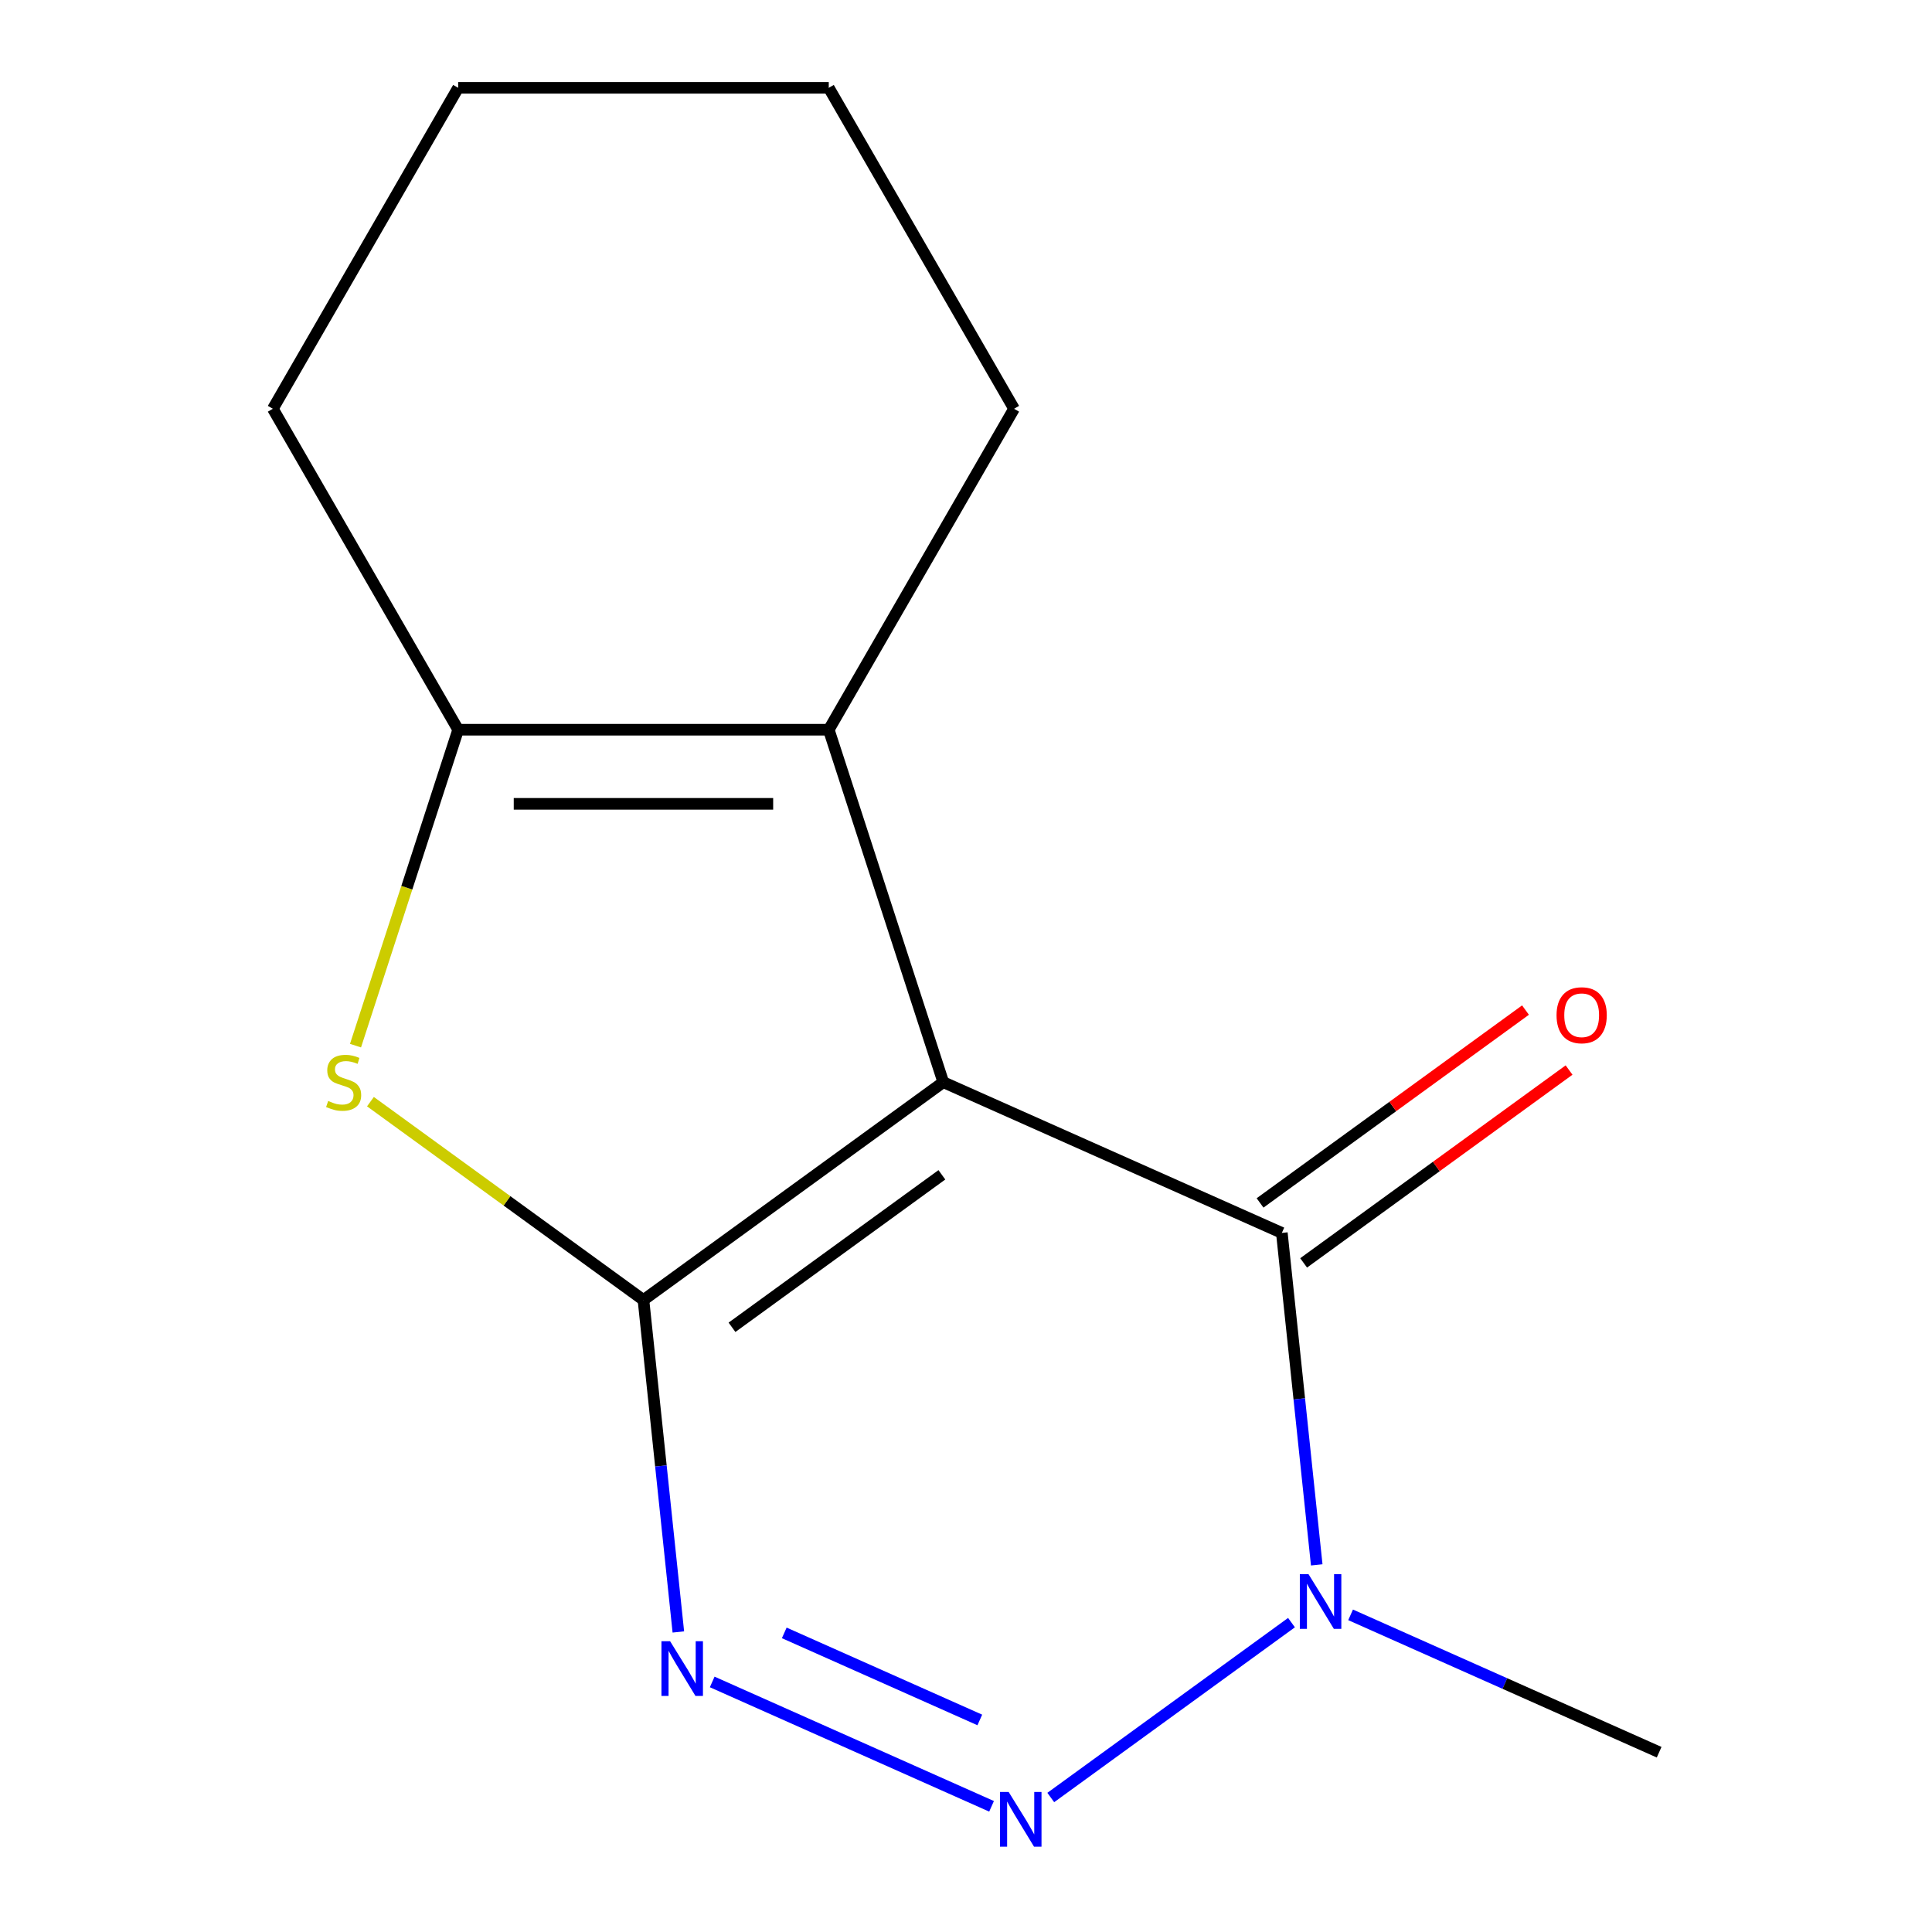 <?xml version='1.0' encoding='iso-8859-1'?>
<svg version='1.1' baseProfile='full'
              xmlns='http://www.w3.org/2000/svg'
                      xmlns:rdkit='http://www.rdkit.org/xml'
                      xmlns:xlink='http://www.w3.org/1999/xlink'
                  xml:space='preserve'
width='1000px' height='1000px' viewBox='0 0 1000 1000'>
<!-- END OF HEADER -->
<rect style='opacity:1.0;fill:#FFFFFF;stroke:none' width='1000' height='1000' x='0' y='0'> </rect>
<path class='bond-0' d='M 488.241,560.133 L 333.054,672.883' style='fill:none;fill-rule:evenodd;stroke:#000000;stroke-width:6px;stroke-linecap:butt;stroke-linejoin:miter;stroke-opacity:1' />
<path class='bond-0' d='M 487.513,608.083 L 378.882,687.008' style='fill:none;fill-rule:evenodd;stroke:#000000;stroke-width:6px;stroke-linecap:butt;stroke-linejoin:miter;stroke-opacity:1' />
<path class='bond-3' d='M 488.241,560.133 L 663.479,638.154' style='fill:none;fill-rule:evenodd;stroke:#000000;stroke-width:6px;stroke-linecap:butt;stroke-linejoin:miter;stroke-opacity:1' />
<path class='bond-6' d='M 488.241,560.133 L 428.965,377.7' style='fill:none;fill-rule:evenodd;stroke:#000000;stroke-width:6px;stroke-linecap:butt;stroke-linejoin:miter;stroke-opacity:1' />
<path class='bond-1' d='M 333.054,672.883 L 342.083,758.791' style='fill:none;fill-rule:evenodd;stroke:#000000;stroke-width:6px;stroke-linecap:butt;stroke-linejoin:miter;stroke-opacity:1' />
<path class='bond-1' d='M 342.083,758.791 L 351.112,844.699' style='fill:none;fill-rule:evenodd;stroke:#0000FF;stroke-width:6px;stroke-linecap:butt;stroke-linejoin:miter;stroke-opacity:1' />
<path class='bond-4' d='M 333.054,672.883 L 262.398,621.549' style='fill:none;fill-rule:evenodd;stroke:#000000;stroke-width:6px;stroke-linecap:butt;stroke-linejoin:miter;stroke-opacity:1' />
<path class='bond-4' d='M 262.398,621.549 L 191.742,570.214' style='fill:none;fill-rule:evenodd;stroke:#CCCC00;stroke-width:6px;stroke-linecap:butt;stroke-linejoin:miter;stroke-opacity:1' />
<path class='bond-15' d='M 368.64,870.571 L 513.232,934.948' style='fill:none;fill-rule:evenodd;stroke:#0000FF;stroke-width:6px;stroke-linecap:butt;stroke-linejoin:miter;stroke-opacity:1' />
<path class='bond-15' d='M 405.933,845.18 L 507.148,890.244' style='fill:none;fill-rule:evenodd;stroke:#0000FF;stroke-width:6px;stroke-linecap:butt;stroke-linejoin:miter;stroke-opacity:1' />
<path class='bond-2' d='M 543.878,930.388 L 668.474,839.864' style='fill:none;fill-rule:evenodd;stroke:#0000FF;stroke-width:6px;stroke-linecap:butt;stroke-linejoin:miter;stroke-opacity:1' />
<path class='bond-5' d='M 663.479,638.154 L 672.508,724.062' style='fill:none;fill-rule:evenodd;stroke:#000000;stroke-width:6px;stroke-linecap:butt;stroke-linejoin:miter;stroke-opacity:1' />
<path class='bond-5' d='M 672.508,724.062 L 681.538,809.97' style='fill:none;fill-rule:evenodd;stroke:#0000FF;stroke-width:6px;stroke-linecap:butt;stroke-linejoin:miter;stroke-opacity:1' />
<path class='bond-8' d='M 674.754,653.673 L 743.45,603.762' style='fill:none;fill-rule:evenodd;stroke:#000000;stroke-width:6px;stroke-linecap:butt;stroke-linejoin:miter;stroke-opacity:1' />
<path class='bond-8' d='M 743.45,603.762 L 812.146,553.852' style='fill:none;fill-rule:evenodd;stroke:#FF0000;stroke-width:6px;stroke-linecap:butt;stroke-linejoin:miter;stroke-opacity:1' />
<path class='bond-8' d='M 652.204,622.635 L 720.9,572.725' style='fill:none;fill-rule:evenodd;stroke:#000000;stroke-width:6px;stroke-linecap:butt;stroke-linejoin:miter;stroke-opacity:1' />
<path class='bond-8' d='M 720.9,572.725 L 789.596,522.815' style='fill:none;fill-rule:evenodd;stroke:#FF0000;stroke-width:6px;stroke-linecap:butt;stroke-linejoin:miter;stroke-opacity:1' />
<path class='bond-14' d='M 184.013,541.218 L 210.578,459.459' style='fill:none;fill-rule:evenodd;stroke:#CCCC00;stroke-width:6px;stroke-linecap:butt;stroke-linejoin:miter;stroke-opacity:1' />
<path class='bond-14' d='M 210.578,459.459 L 237.143,377.7' style='fill:none;fill-rule:evenodd;stroke:#000000;stroke-width:6px;stroke-linecap:butt;stroke-linejoin:miter;stroke-opacity:1' />
<path class='bond-9' d='M 699.065,835.842 L 778.917,871.394' style='fill:none;fill-rule:evenodd;stroke:#0000FF;stroke-width:6px;stroke-linecap:butt;stroke-linejoin:miter;stroke-opacity:1' />
<path class='bond-9' d='M 778.917,871.394 L 858.768,906.946' style='fill:none;fill-rule:evenodd;stroke:#000000;stroke-width:6px;stroke-linecap:butt;stroke-linejoin:miter;stroke-opacity:1' />
<path class='bond-7' d='M 428.965,377.7 L 237.143,377.7' style='fill:none;fill-rule:evenodd;stroke:#000000;stroke-width:6px;stroke-linecap:butt;stroke-linejoin:miter;stroke-opacity:1' />
<path class='bond-7' d='M 400.192,416.064 L 265.916,416.064' style='fill:none;fill-rule:evenodd;stroke:#000000;stroke-width:6px;stroke-linecap:butt;stroke-linejoin:miter;stroke-opacity:1' />
<path class='bond-10' d='M 428.965,377.7 L 524.876,211.577' style='fill:none;fill-rule:evenodd;stroke:#000000;stroke-width:6px;stroke-linecap:butt;stroke-linejoin:miter;stroke-opacity:1' />
<path class='bond-11' d='M 237.143,377.7 L 141.232,211.577' style='fill:none;fill-rule:evenodd;stroke:#000000;stroke-width:6px;stroke-linecap:butt;stroke-linejoin:miter;stroke-opacity:1' />
<path class='bond-12' d='M 524.876,211.577 L 428.965,45.455' style='fill:none;fill-rule:evenodd;stroke:#000000;stroke-width:6px;stroke-linecap:butt;stroke-linejoin:miter;stroke-opacity:1' />
<path class='bond-16' d='M 141.232,211.577 L 237.143,45.455' style='fill:none;fill-rule:evenodd;stroke:#000000;stroke-width:6px;stroke-linecap:butt;stroke-linejoin:miter;stroke-opacity:1' />
<path class='bond-13' d='M 428.965,45.455 L 237.143,45.455' style='fill:none;fill-rule:evenodd;stroke:#000000;stroke-width:6px;stroke-linecap:butt;stroke-linejoin:miter;stroke-opacity:1' />
<path  class='atom-2' d='M 346.845 849.494
L 356.125 864.494
Q 357.045 865.974, 358.525 868.654
Q 360.005 871.334, 360.085 871.494
L 360.085 849.494
L 363.845 849.494
L 363.845 877.814
L 359.965 877.814
L 350.005 861.414
Q 348.845 859.494, 347.605 857.294
Q 346.405 855.094, 346.045 854.414
L 346.045 877.814
L 342.365 877.814
L 342.365 849.494
L 346.845 849.494
' fill='#0000FF'/>
<path  class='atom-3' d='M 522.083 927.515
L 531.363 942.515
Q 532.283 943.995, 533.763 946.675
Q 535.243 949.355, 535.323 949.515
L 535.323 927.515
L 539.083 927.515
L 539.083 955.835
L 535.203 955.835
L 525.243 939.435
Q 524.083 937.515, 522.843 935.315
Q 521.643 933.115, 521.283 932.435
L 521.283 955.835
L 517.603 955.835
L 517.603 927.515
L 522.083 927.515
' fill='#0000FF'/>
<path  class='atom-5' d='M 169.867 569.853
Q 170.187 569.973, 171.507 570.533
Q 172.827 571.093, 174.267 571.453
Q 175.747 571.773, 177.187 571.773
Q 179.867 571.773, 181.427 570.493
Q 182.987 569.173, 182.987 566.893
Q 182.987 565.333, 182.187 564.373
Q 181.427 563.413, 180.227 562.893
Q 179.027 562.373, 177.027 561.773
Q 174.507 561.013, 172.987 560.293
Q 171.507 559.573, 170.427 558.053
Q 169.387 556.533, 169.387 553.973
Q 169.387 550.413, 171.787 548.213
Q 174.227 546.013, 179.027 546.013
Q 182.307 546.013, 186.027 547.573
L 185.107 550.653
Q 181.707 549.253, 179.147 549.253
Q 176.387 549.253, 174.867 550.413
Q 173.347 551.533, 173.387 553.493
Q 173.387 555.013, 174.147 555.933
Q 174.947 556.853, 176.067 557.373
Q 177.227 557.893, 179.147 558.493
Q 181.707 559.293, 183.227 560.093
Q 184.747 560.893, 185.827 562.533
Q 186.947 564.133, 186.947 566.893
Q 186.947 570.813, 184.307 572.933
Q 181.707 575.013, 177.347 575.013
Q 174.827 575.013, 172.907 574.453
Q 171.027 573.933, 168.787 573.013
L 169.867 569.853
' fill='#CCCC00'/>
<path  class='atom-6' d='M 677.27 814.765
L 686.55 829.765
Q 687.47 831.245, 688.95 833.925
Q 690.43 836.605, 690.51 836.765
L 690.51 814.765
L 694.27 814.765
L 694.27 843.085
L 690.39 843.085
L 680.43 826.685
Q 679.27 824.765, 678.03 822.565
Q 676.83 820.365, 676.47 819.685
L 676.47 843.085
L 672.79 843.085
L 672.79 814.765
L 677.27 814.765
' fill='#0000FF'/>
<path  class='atom-9' d='M 805.666 525.484
Q 805.666 518.684, 809.026 514.884
Q 812.386 511.084, 818.666 511.084
Q 824.946 511.084, 828.306 514.884
Q 831.666 518.684, 831.666 525.484
Q 831.666 532.364, 828.266 536.284
Q 824.866 540.164, 818.666 540.164
Q 812.426 540.164, 809.026 536.284
Q 805.666 532.404, 805.666 525.484
M 818.666 536.964
Q 822.986 536.964, 825.306 534.084
Q 827.666 531.164, 827.666 525.484
Q 827.666 519.924, 825.306 517.124
Q 822.986 514.284, 818.666 514.284
Q 814.346 514.284, 811.986 517.084
Q 809.666 519.884, 809.666 525.484
Q 809.666 531.204, 811.986 534.084
Q 814.346 536.964, 818.666 536.964
' fill='#FF0000'/>
</svg>
